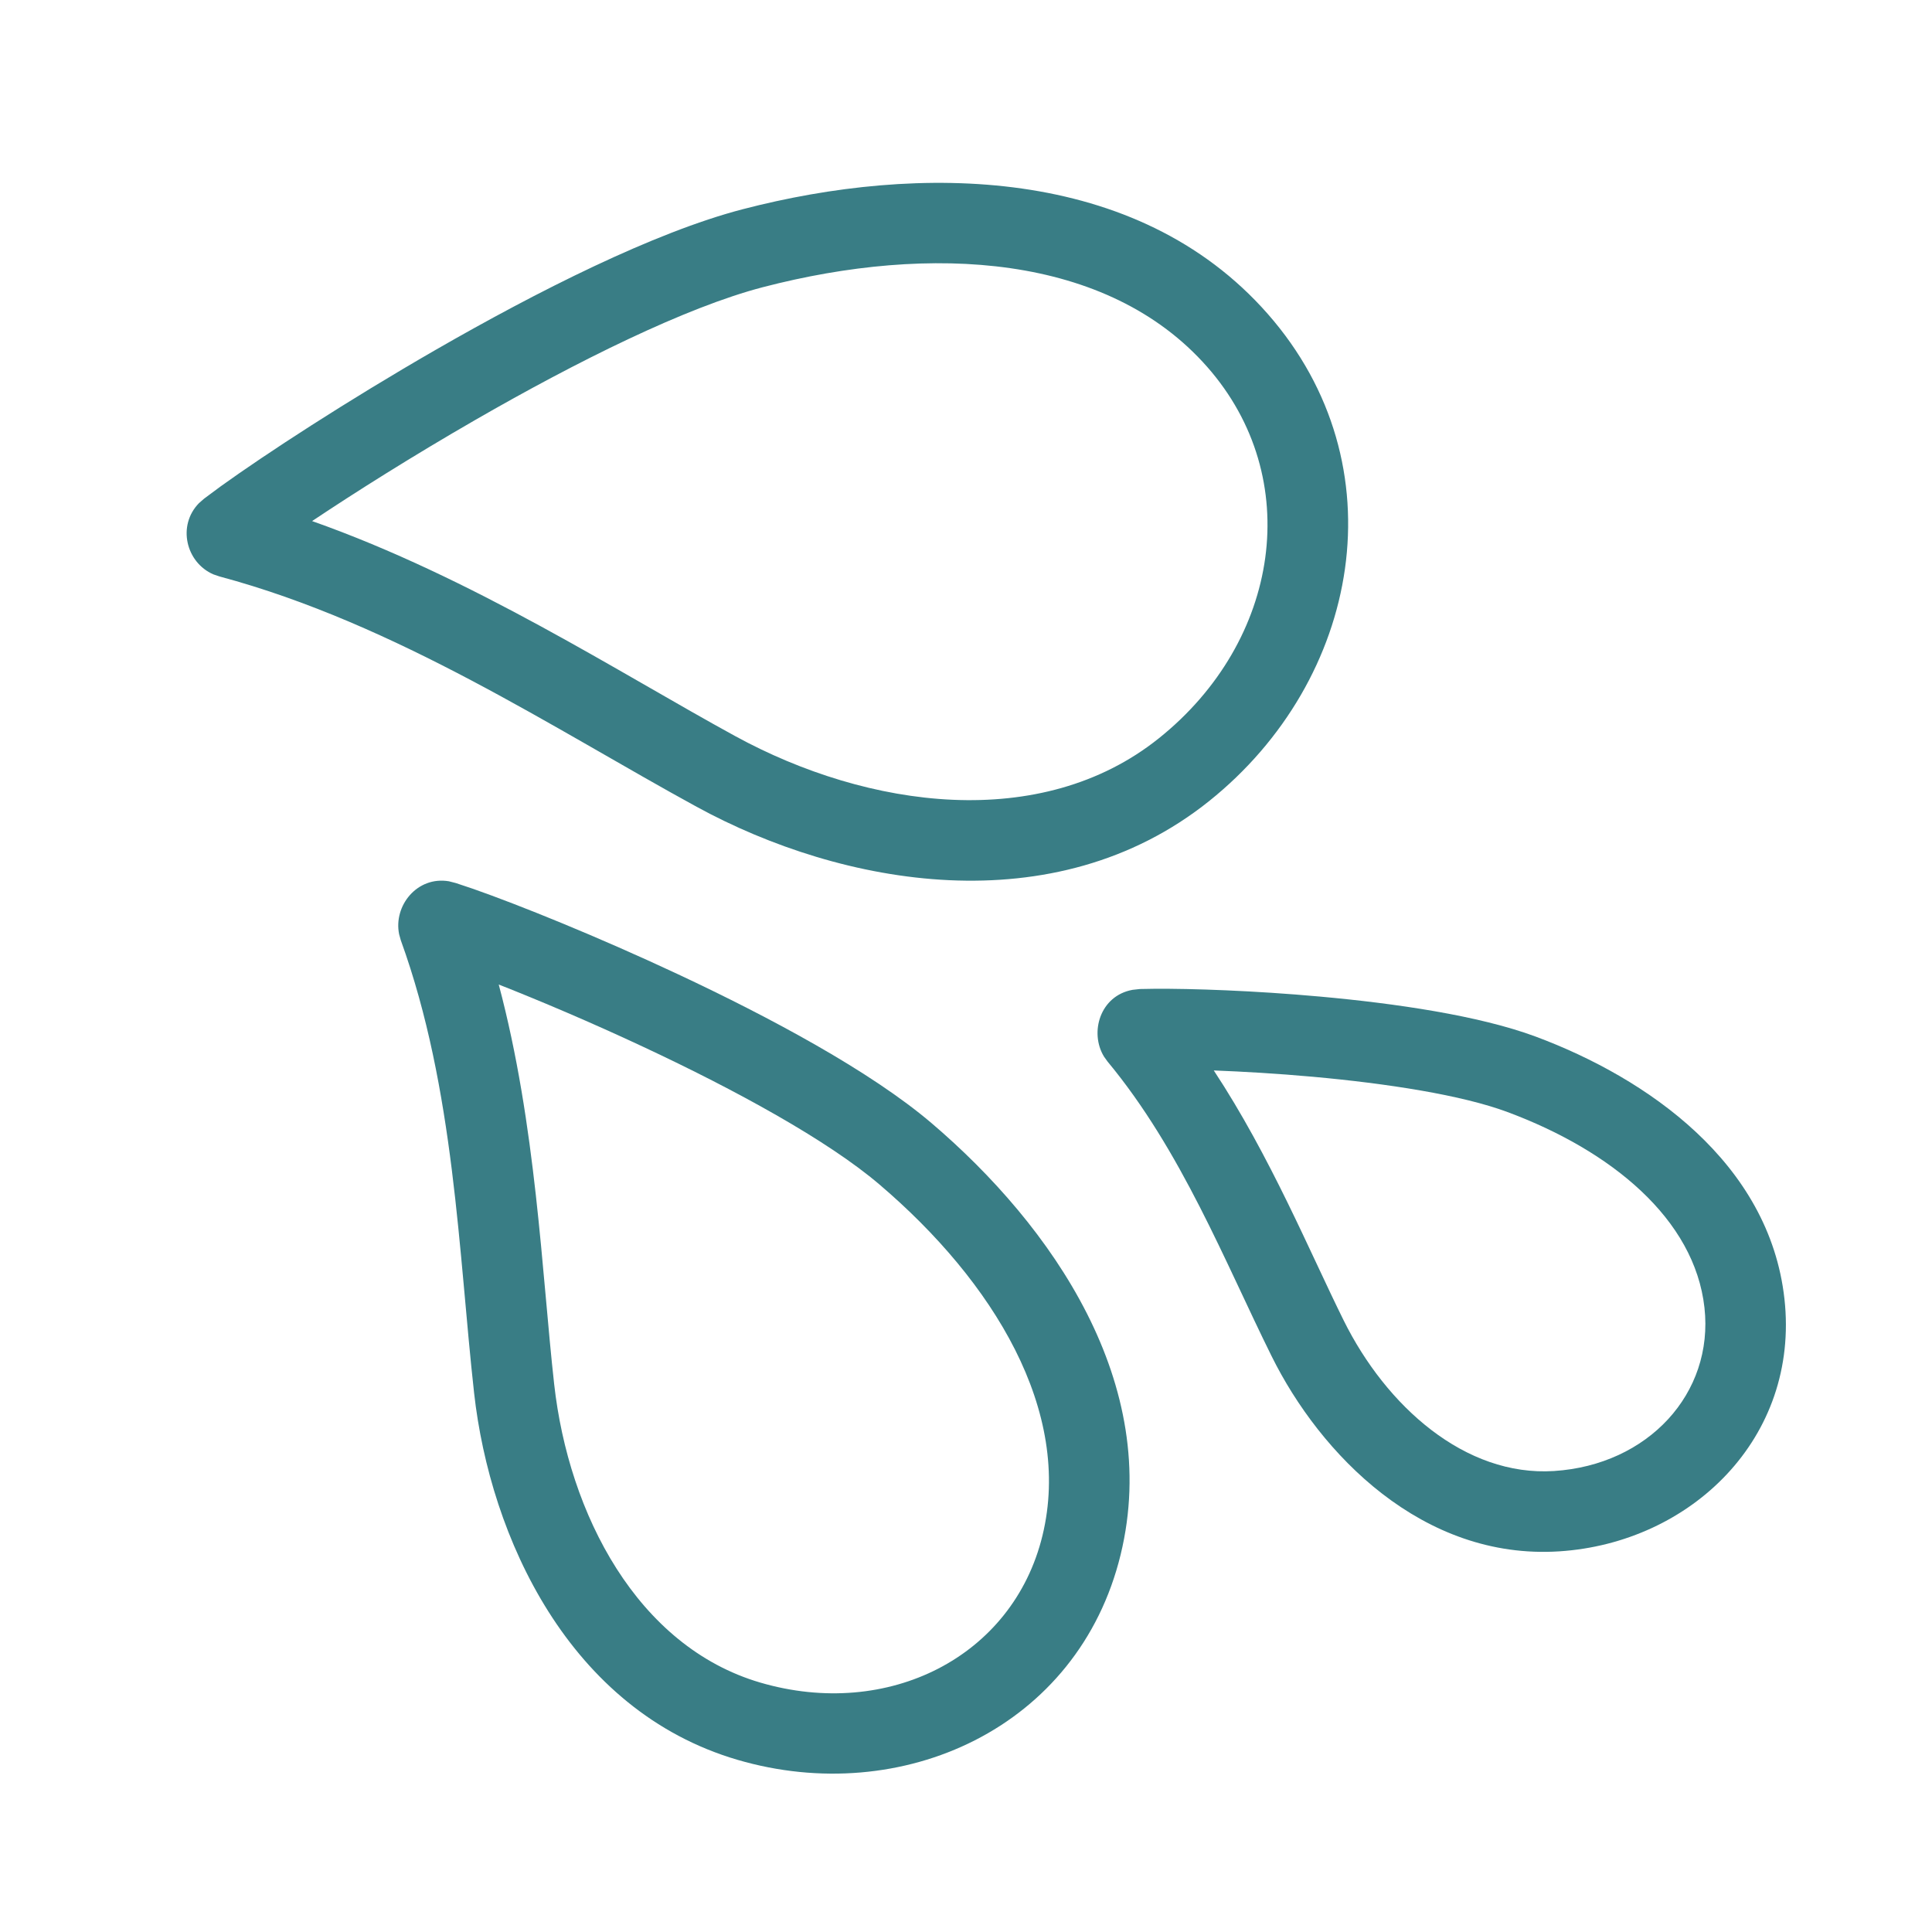 <svg width="48" height="48" viewBox="0 0 48 48" fill="none" xmlns="http://www.w3.org/2000/svg">
<path fill-rule="evenodd" clip-rule="evenodd" d="M11.152 21.895L11.324 21.939L11.757 22.084C12.888 22.481 14.83 23.261 16.845 24.205C19.128 25.275 21.626 26.612 23.144 27.904C26.14 30.456 28.873 34.384 27.842 38.624C26.792 42.939 22.398 44.916 18.325 43.723C14.134 42.495 12.177 38.182 11.779 34.609C11.393 31.141 11.297 27.054 9.958 23.361L9.916 23.21C9.772 22.504 10.362 21.763 11.152 21.895ZM12.391 24.46C13.323 27.958 13.461 31.633 13.768 34.388C14.128 37.62 15.835 40.908 18.888 41.803C22.059 42.732 25.165 41.171 25.9 38.151C26.652 35.056 24.684 31.842 21.848 29.427C20.552 28.323 18.269 27.079 15.996 26.015C14.678 25.397 13.403 24.859 12.391 24.46Z" fill="#397D85"/>
<path fill-rule="evenodd" clip-rule="evenodd" d="M28.675 24.566C29.597 24.559 31.156 24.611 32.798 24.76C34.653 24.928 36.742 25.229 38.154 25.754C40.925 26.786 43.959 28.891 44.334 32.27C44.717 35.725 42.011 38.333 38.737 38.543C35.341 38.761 32.799 36.13 31.592 33.692C30.431 31.349 29.35 28.581 27.516 26.373L27.428 26.25C27.063 25.651 27.331 24.737 28.139 24.592L28.32 24.572L28.675 24.566ZM30.156 26.595C31.562 28.728 32.535 31.093 33.383 32.805C34.439 34.936 36.397 36.689 38.609 36.547C40.945 36.397 42.583 34.62 42.347 32.489C42.102 30.282 40.029 28.587 37.455 27.629C36.315 27.204 34.46 26.919 32.618 26.752C31.734 26.672 30.882 26.623 30.156 26.595Z" fill="#397D85"/>
<path fill-rule="evenodd" clip-rule="evenodd" d="M18.453 5.198C22.817 4.063 28.241 4.097 31.495 7.797C34.8 11.556 33.795 16.898 30.04 19.903C26.189 22.985 20.913 22.014 17.309 20.045C13.796 18.126 9.848 15.499 5.454 14.322L5.301 14.27C4.62 13.975 4.398 13.058 4.943 12.501L5.071 12.389L5.486 12.081C6.59 11.287 8.601 9.972 10.822 8.693C13.342 7.243 16.248 5.772 18.453 5.198ZM29.994 9.117C27.518 6.301 23.117 6.052 18.957 7.134C17.034 7.634 14.329 8.982 11.819 10.427C10.261 11.324 8.823 12.232 7.754 12.946C11.754 14.359 15.39 16.717 18.267 18.289C21.571 20.094 25.867 20.683 28.791 18.343C31.812 15.925 32.419 11.875 29.994 9.117Z" fill="#397D85"/>
</svg>
